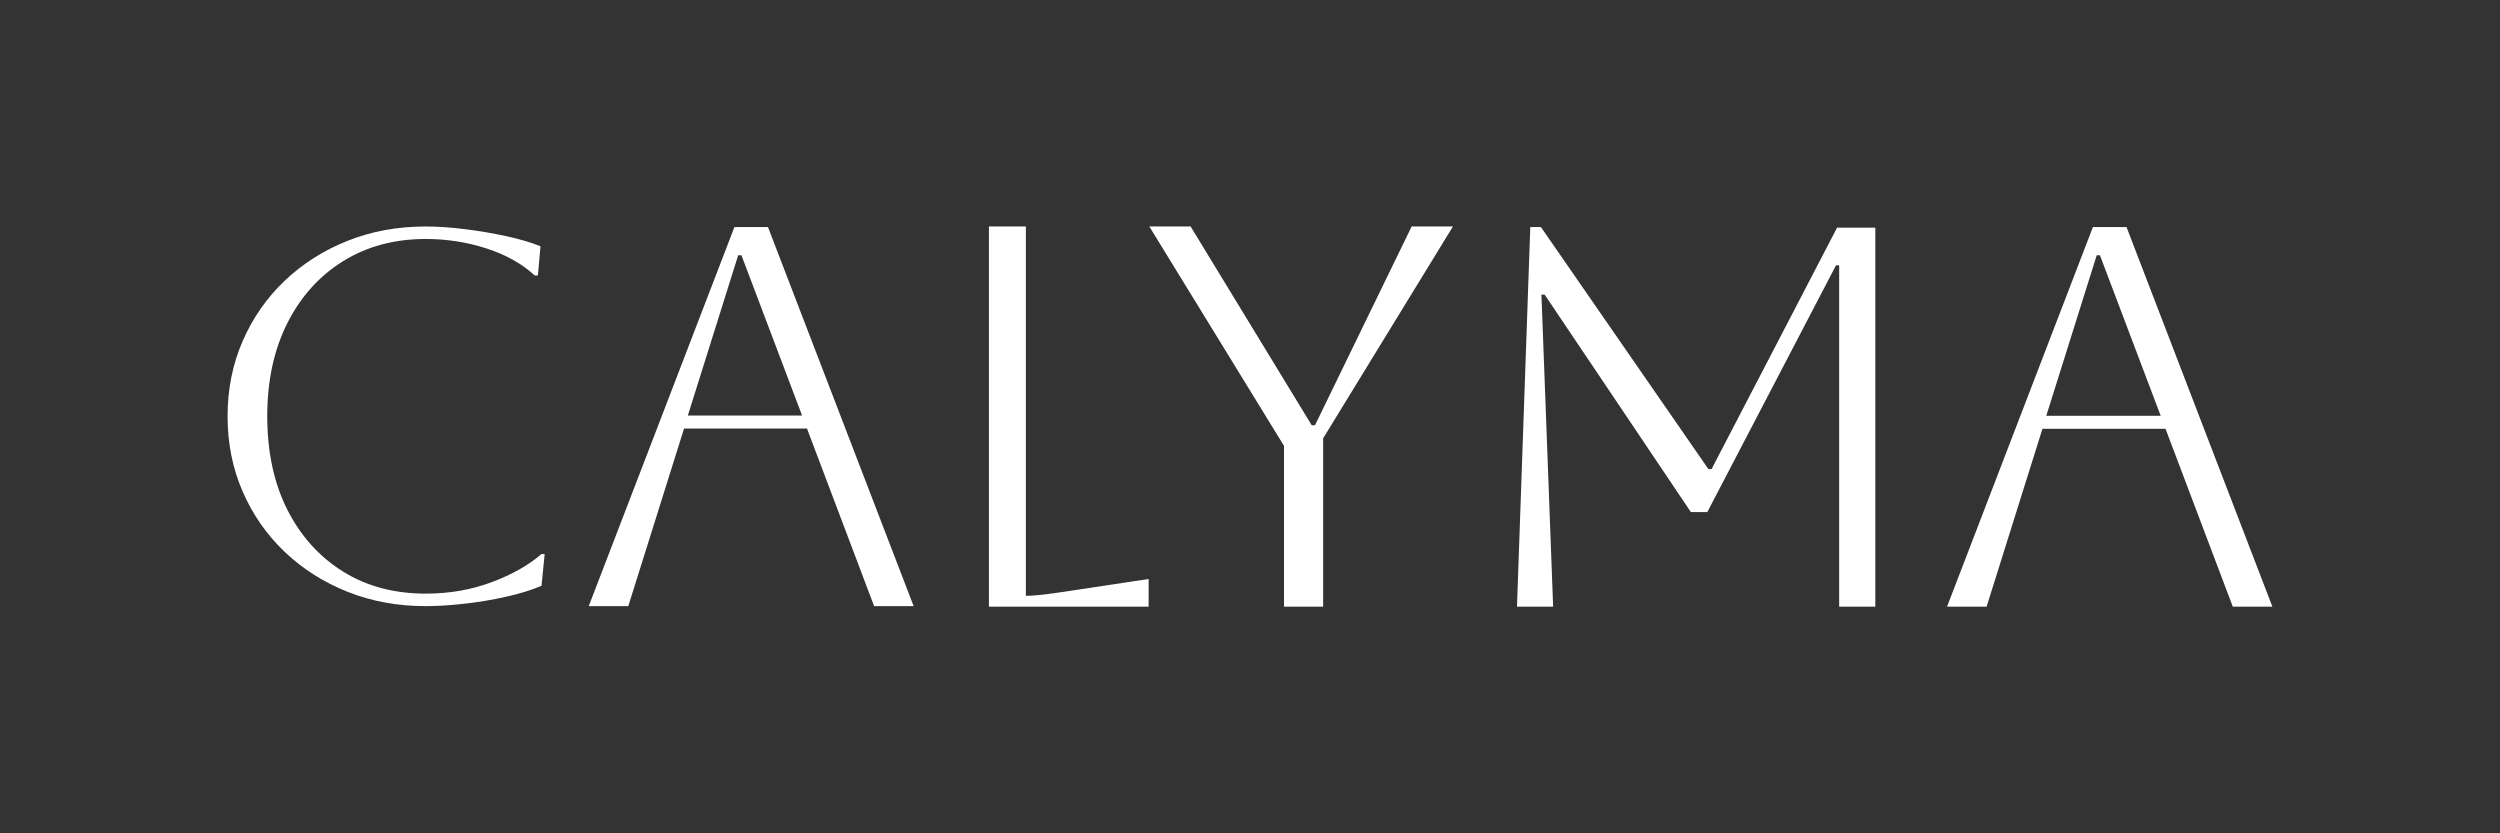 <svg viewBox="0 0 1102.56 367.44" version="1.1" xmlns="http://www.w3.org/2000/svg" id="Ebene_1">
  
  <rect x="0" y="0" width="1102.56" height="367.44" fill="#333333" stroke="none"/>
  
  <defs>
    <style>
      .st0 {
        fill: #fff;
      }
    </style>
  </defs>
  <path d="M240.21,244.32l-1.38,14.03c-4.29,1.84-9.51,3.45-15.64,4.83-6.13,1.38-12.34,2.42-18.63,3.1-6.29.69-11.88,1.04-16.79,1.04-12.42,0-23.92-2.11-34.5-6.33-10.58-4.22-19.82-10.08-27.71-17.6-7.9-7.51-14.07-16.37-18.52-26.56-4.45-10.2-6.67-21.27-6.67-33.23s2.22-23.04,6.67-33.23c4.45-10.2,10.62-19.05,18.52-26.56,7.9-7.51,17.14-13.38,27.71-17.6,10.58-4.22,22.08-6.33,34.5-6.33,5.06,0,10.73.38,17.02,1.15,6.29.77,12.42,1.8,18.4,3.1,5.98,1.3,11.04,2.8,15.18,4.48l-1.15,12.88h-1.38c-5.67-5.21-12.8-9.2-21.39-11.96-8.59-2.76-17.48-4.14-26.68-4.14-13.8,0-25.95,3.26-36.45,9.78-10.5,6.52-18.71,15.64-24.61,27.37-5.9,11.73-8.85,25.42-8.85,41.06s2.95,29.52,8.85,41.17c5.9,11.65,14.07,20.74,24.5,27.25,10.43,6.52,22.62,9.78,36.57,9.78,10.43,0,20.12-1.69,29.1-5.06,8.97-3.37,16.29-7.51,21.96-12.42h1.38Z" class="st0"></path>
  <path d="M259.65,267.32l64.24-167.17h14.81l64.24,167.17h-17.43l-29.61-78.33h-54.21l-24.6,78.33h-17.43ZM325.56,112.57l-22.21,70.69h50.39l-26.75-70.69h-1.43Z" class="st0"></path>
  <path d="M436.14,99.88h16.29v162.9c3.03,0,7.82-.48,14.37-1.44l39.77-5.99v12.22h-70.43V99.88Z" class="st0"></path>
  <path d="M566.28,267.56v-70.91l-59.41-96.78h18.21l53.42,87.68h1.44l42.64-87.68h18.21l-57.25,93.43v74.26h-17.25Z" class="st0"></path>
  <path d="M827.06,100.43v167.13h-15.94V117.03h-1.41l-56.74,108.79h-7.27l-64.48-95.9h-1.41l5.16,137.63h-15.94l5.86-167.41h4.69l73.86,106.73h1.41l55.34-106.45h16.88Z" class="st0"></path>
  <path d="M858.69,267.56l64.33-167.41h14.83l64.33,167.41h-17.46l-29.66-78.44h-54.29l-24.63,78.44h-17.46ZM924.7,112.59l-22.24,70.79h50.46l-26.79-70.79h-1.43Z" class="st0"></path>
</svg>